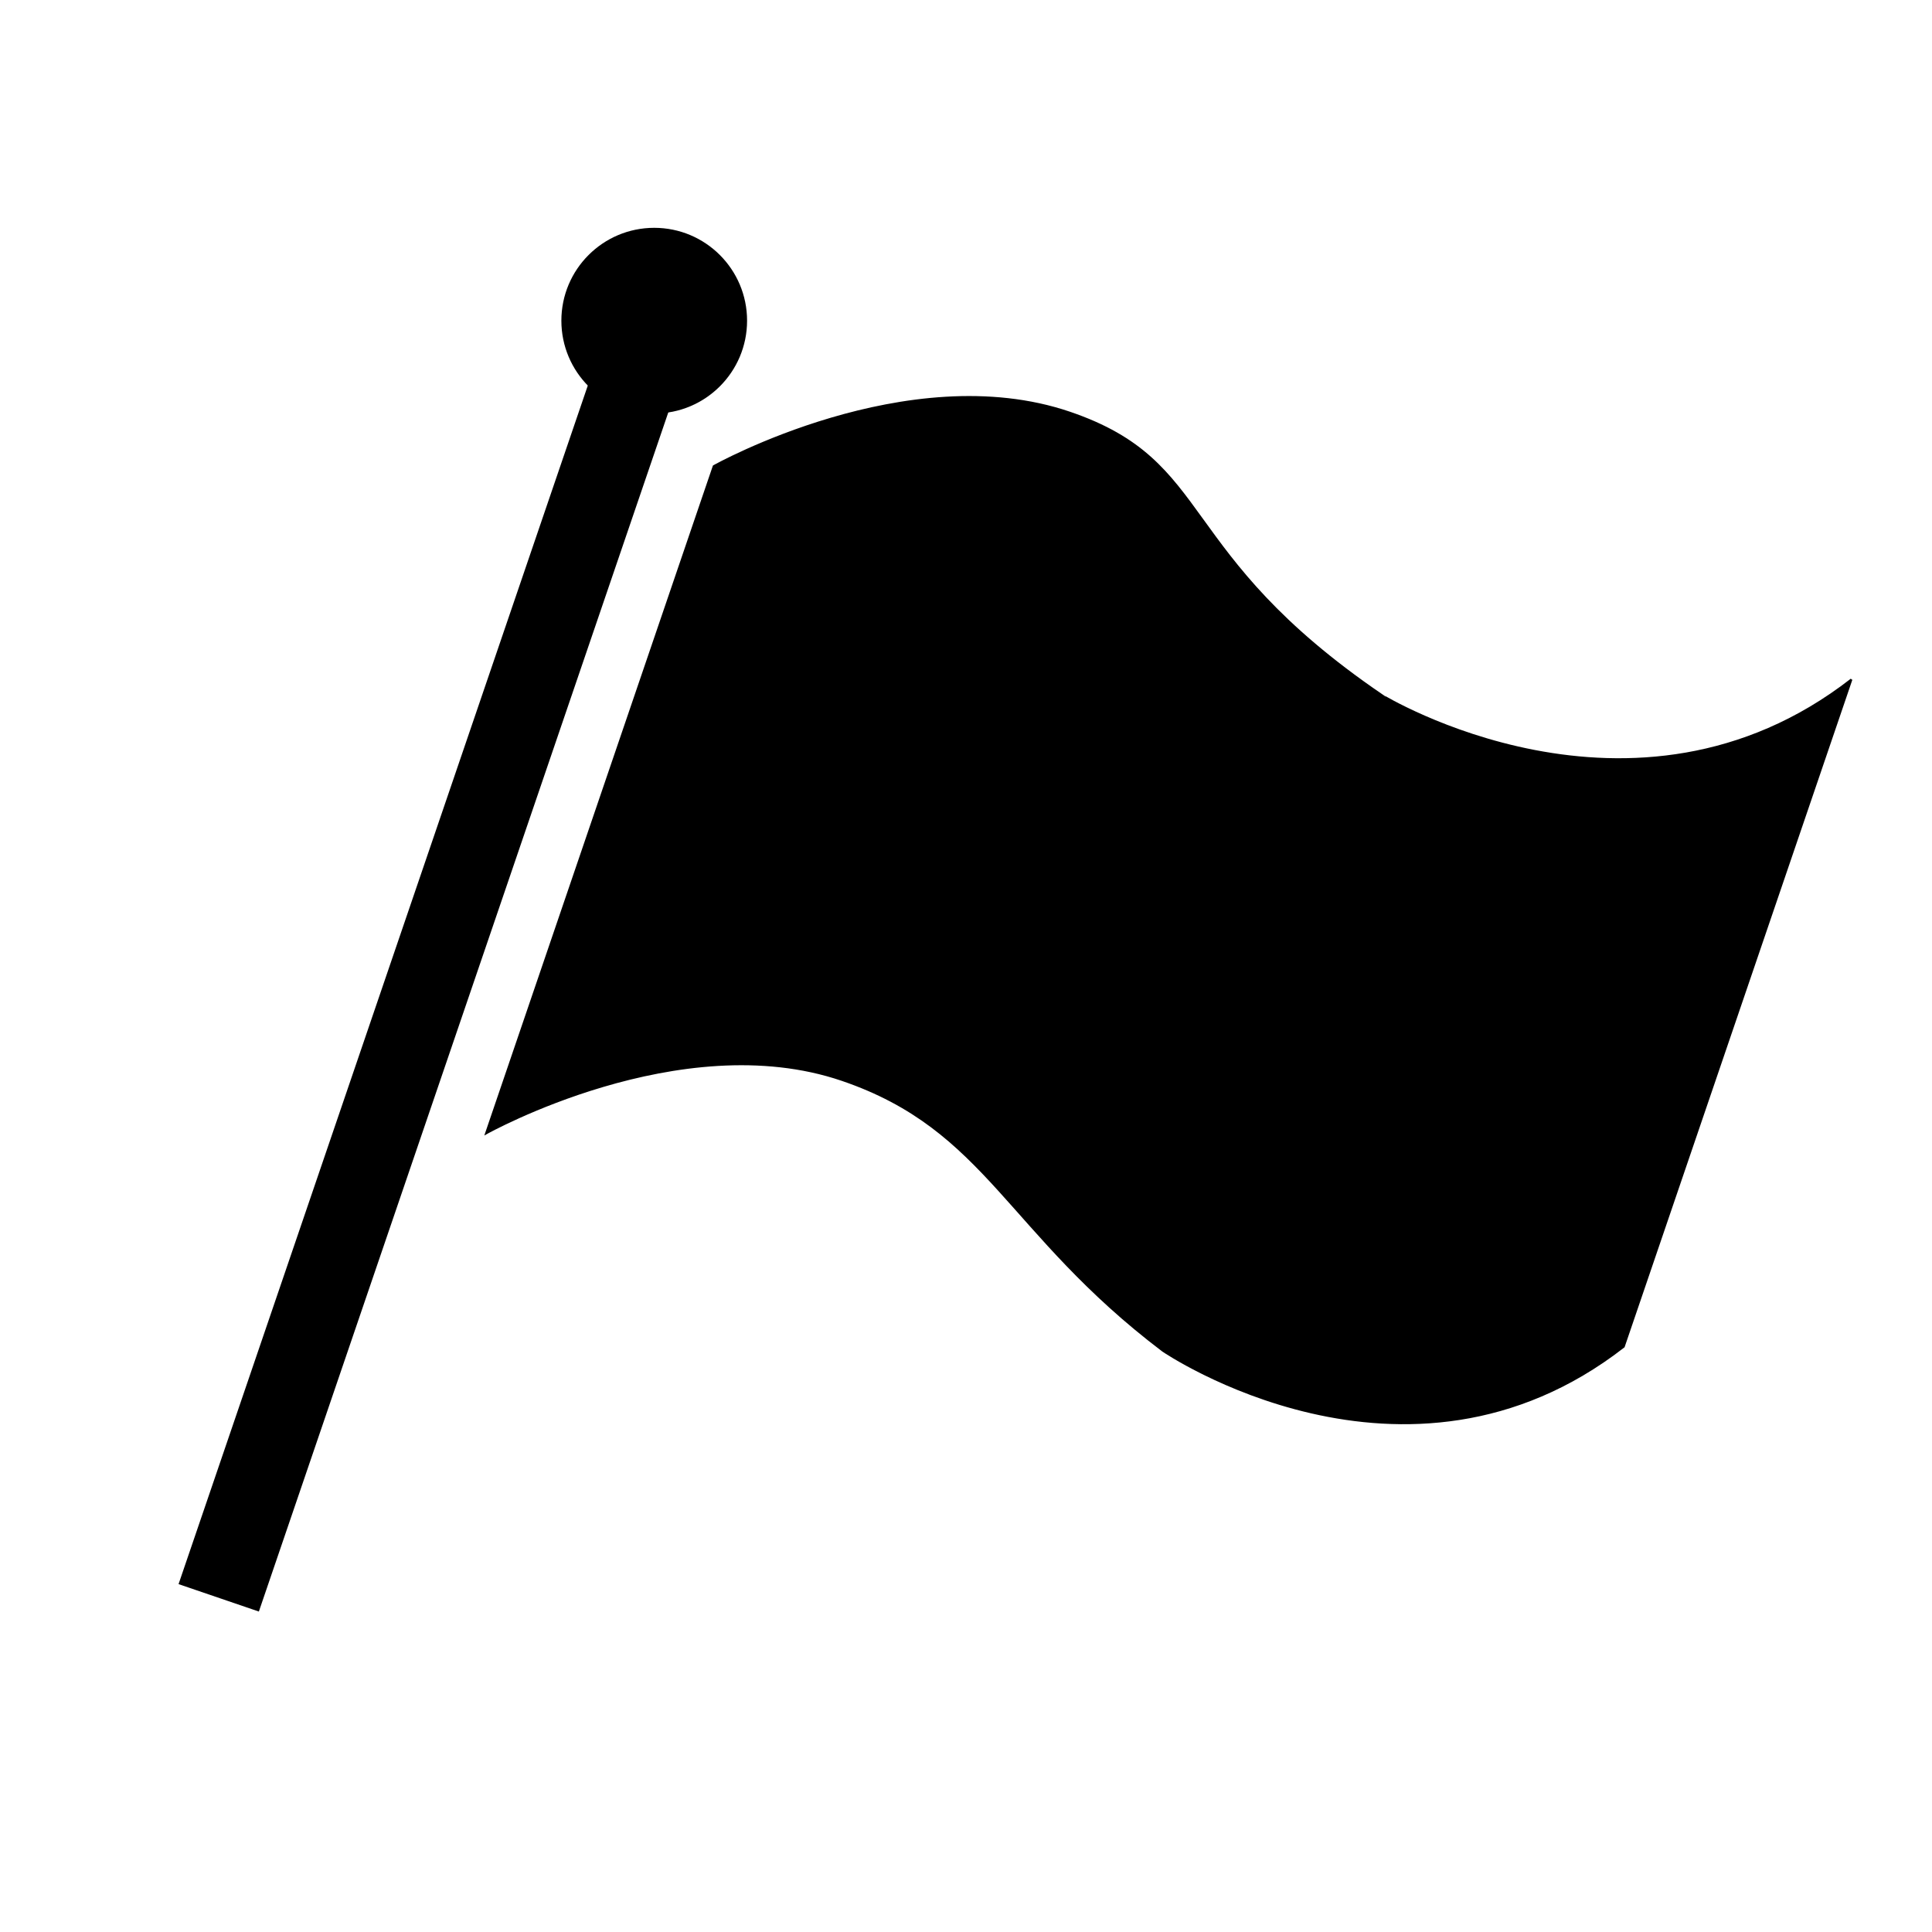 <?xml version="1.0" encoding="utf-8"?>
<!-- Generator: Adobe Illustrator 16.0.0, SVG Export Plug-In . SVG Version: 6.00 Build 0)  -->
<!DOCTYPE svg PUBLIC "-//W3C//DTD SVG 1.1//EN" "http://www.w3.org/Graphics/SVG/1.1/DTD/svg11.dtd">
<svg version="1.1" id="Ebene_1" xmlns="http://www.w3.org/2000/svg" xmlns:xlink="http://www.w3.org/1999/xlink" x="0px" y="0px"
	 width="1000px" height="1000px" viewBox="0 0 1000 1000" enable-background="new 0 0 1000 1000" xml:space="preserve">
<rect x="197.796" y="185.926" transform="matrix(0.946 0.323 -0.323 0.946 178.251 -43.352)" width="43.94" height="659.11"/>
<circle cx="338.624" cy="165.981" r="48.06"/>
<path stroke="#000000" stroke-miterlimit="10" d="M958.304,351.666L840.447,697.038c-113.051,87.915-238.502,2.135-238.502,2.135
	c-80.998-61.369-90.786-114.502-166.078-140.194c-83.893-28.628-184.299,27.682-184.299,27.682l117.856-345.372
	c0,0,100.406-56.311,184.299-27.683c75.293,25.693,53.25,72.327,161.493,146.186C715.216,359.791,845.252,439.581,958.304,351.666"
	/>
</svg>
